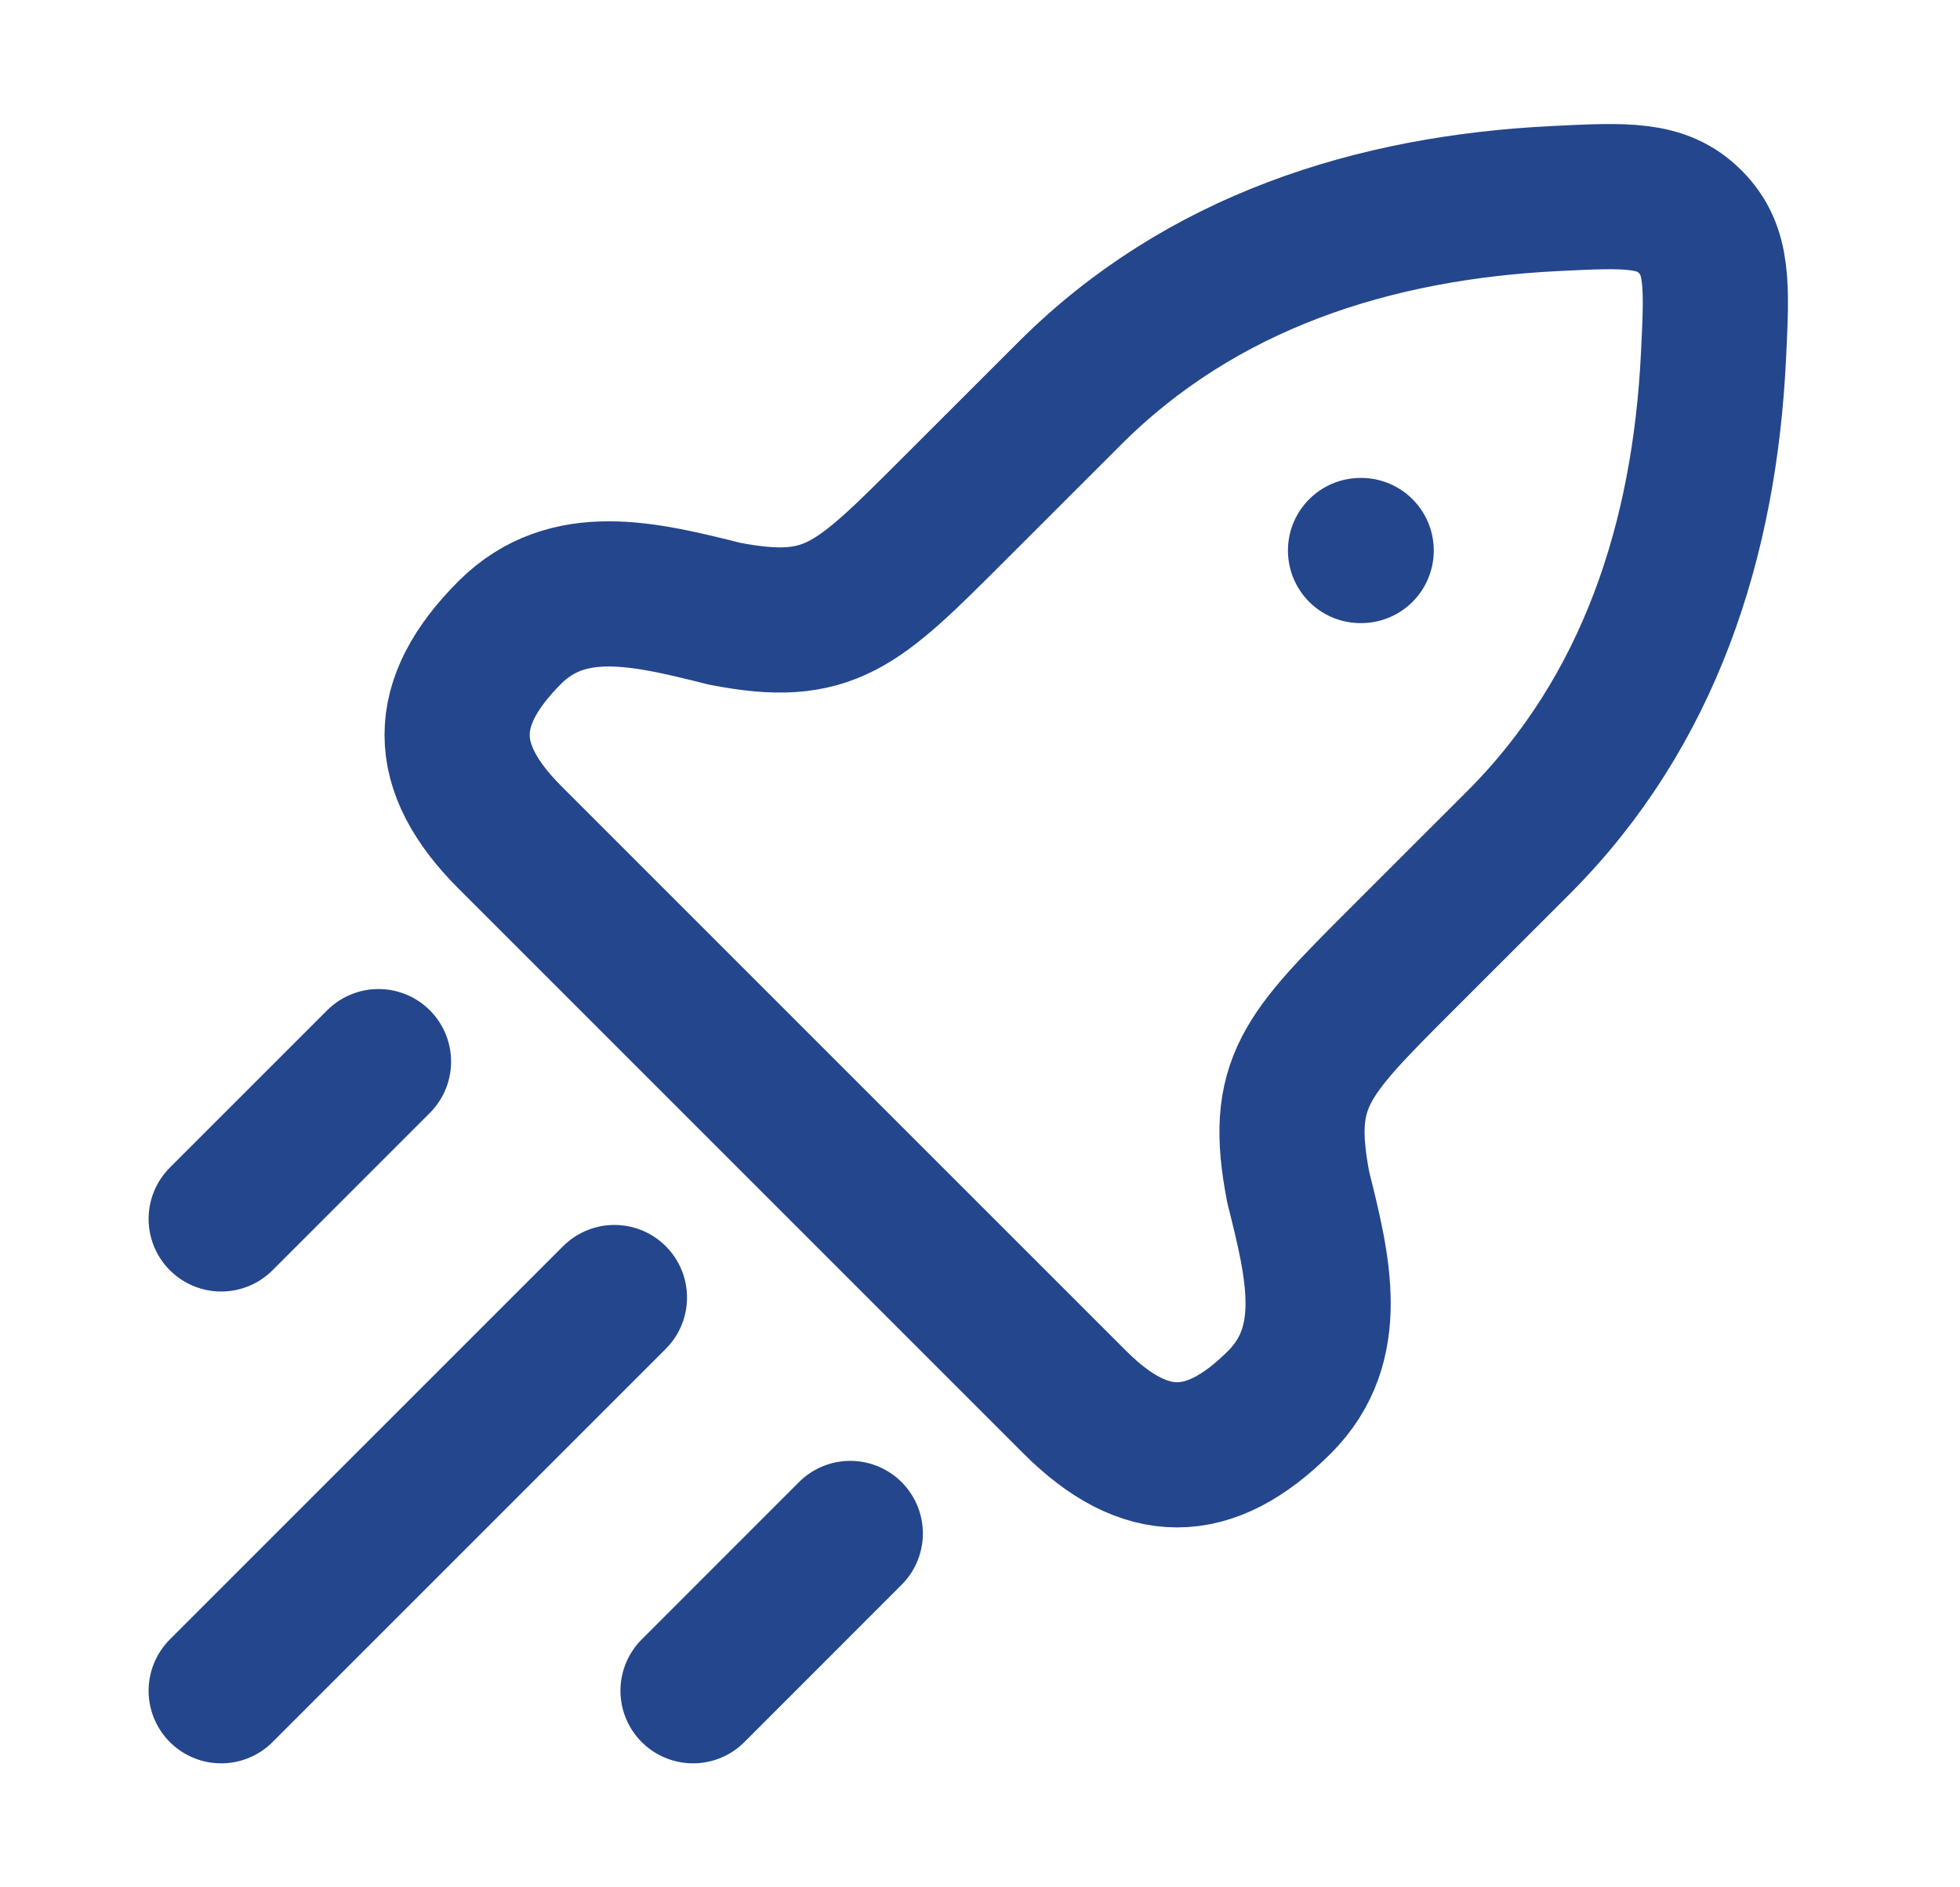 <svg width="27" height="26" viewBox="0 0 27 26" fill="none" xmlns="http://www.w3.org/2000/svg">
<path d="M13.123 7.031L14.733 5.422C16.545 3.609 18.917 2.858 21.428 2.735C22.404 2.687 22.893 2.663 23.284 3.055C23.676 3.446 23.652 3.935 23.604 4.911C23.481 7.422 22.73 9.794 20.918 11.607L19.308 13.216C17.983 14.541 17.606 14.918 17.884 16.356C18.159 17.454 18.425 18.517 17.626 19.316C16.657 20.284 15.774 20.284 14.805 19.316L7.023 11.534C6.055 10.565 6.055 9.682 7.023 8.713C7.822 7.915 8.885 8.18 9.983 8.455C11.421 8.733 11.798 8.356 13.123 7.031Z" stroke="#24468C" stroke-width="2" stroke-linejoin="round"/>
<path d="M18.742 7.584H18.751" stroke="#24468C" stroke-width="2" stroke-linecap="round" stroke-linejoin="round"/>
<path d="M3.047 23.292L8.464 17.875" stroke="#24468C" stroke-width="2" stroke-linecap="round"/>
<path d="M9.547 23.292L11.713 21.125" stroke="#24468C" stroke-width="2" stroke-linecap="round"/>
<path d="M3.047 16.792L5.214 14.625" stroke="#24468C" stroke-width="2" stroke-linecap="round"/>
</svg>
